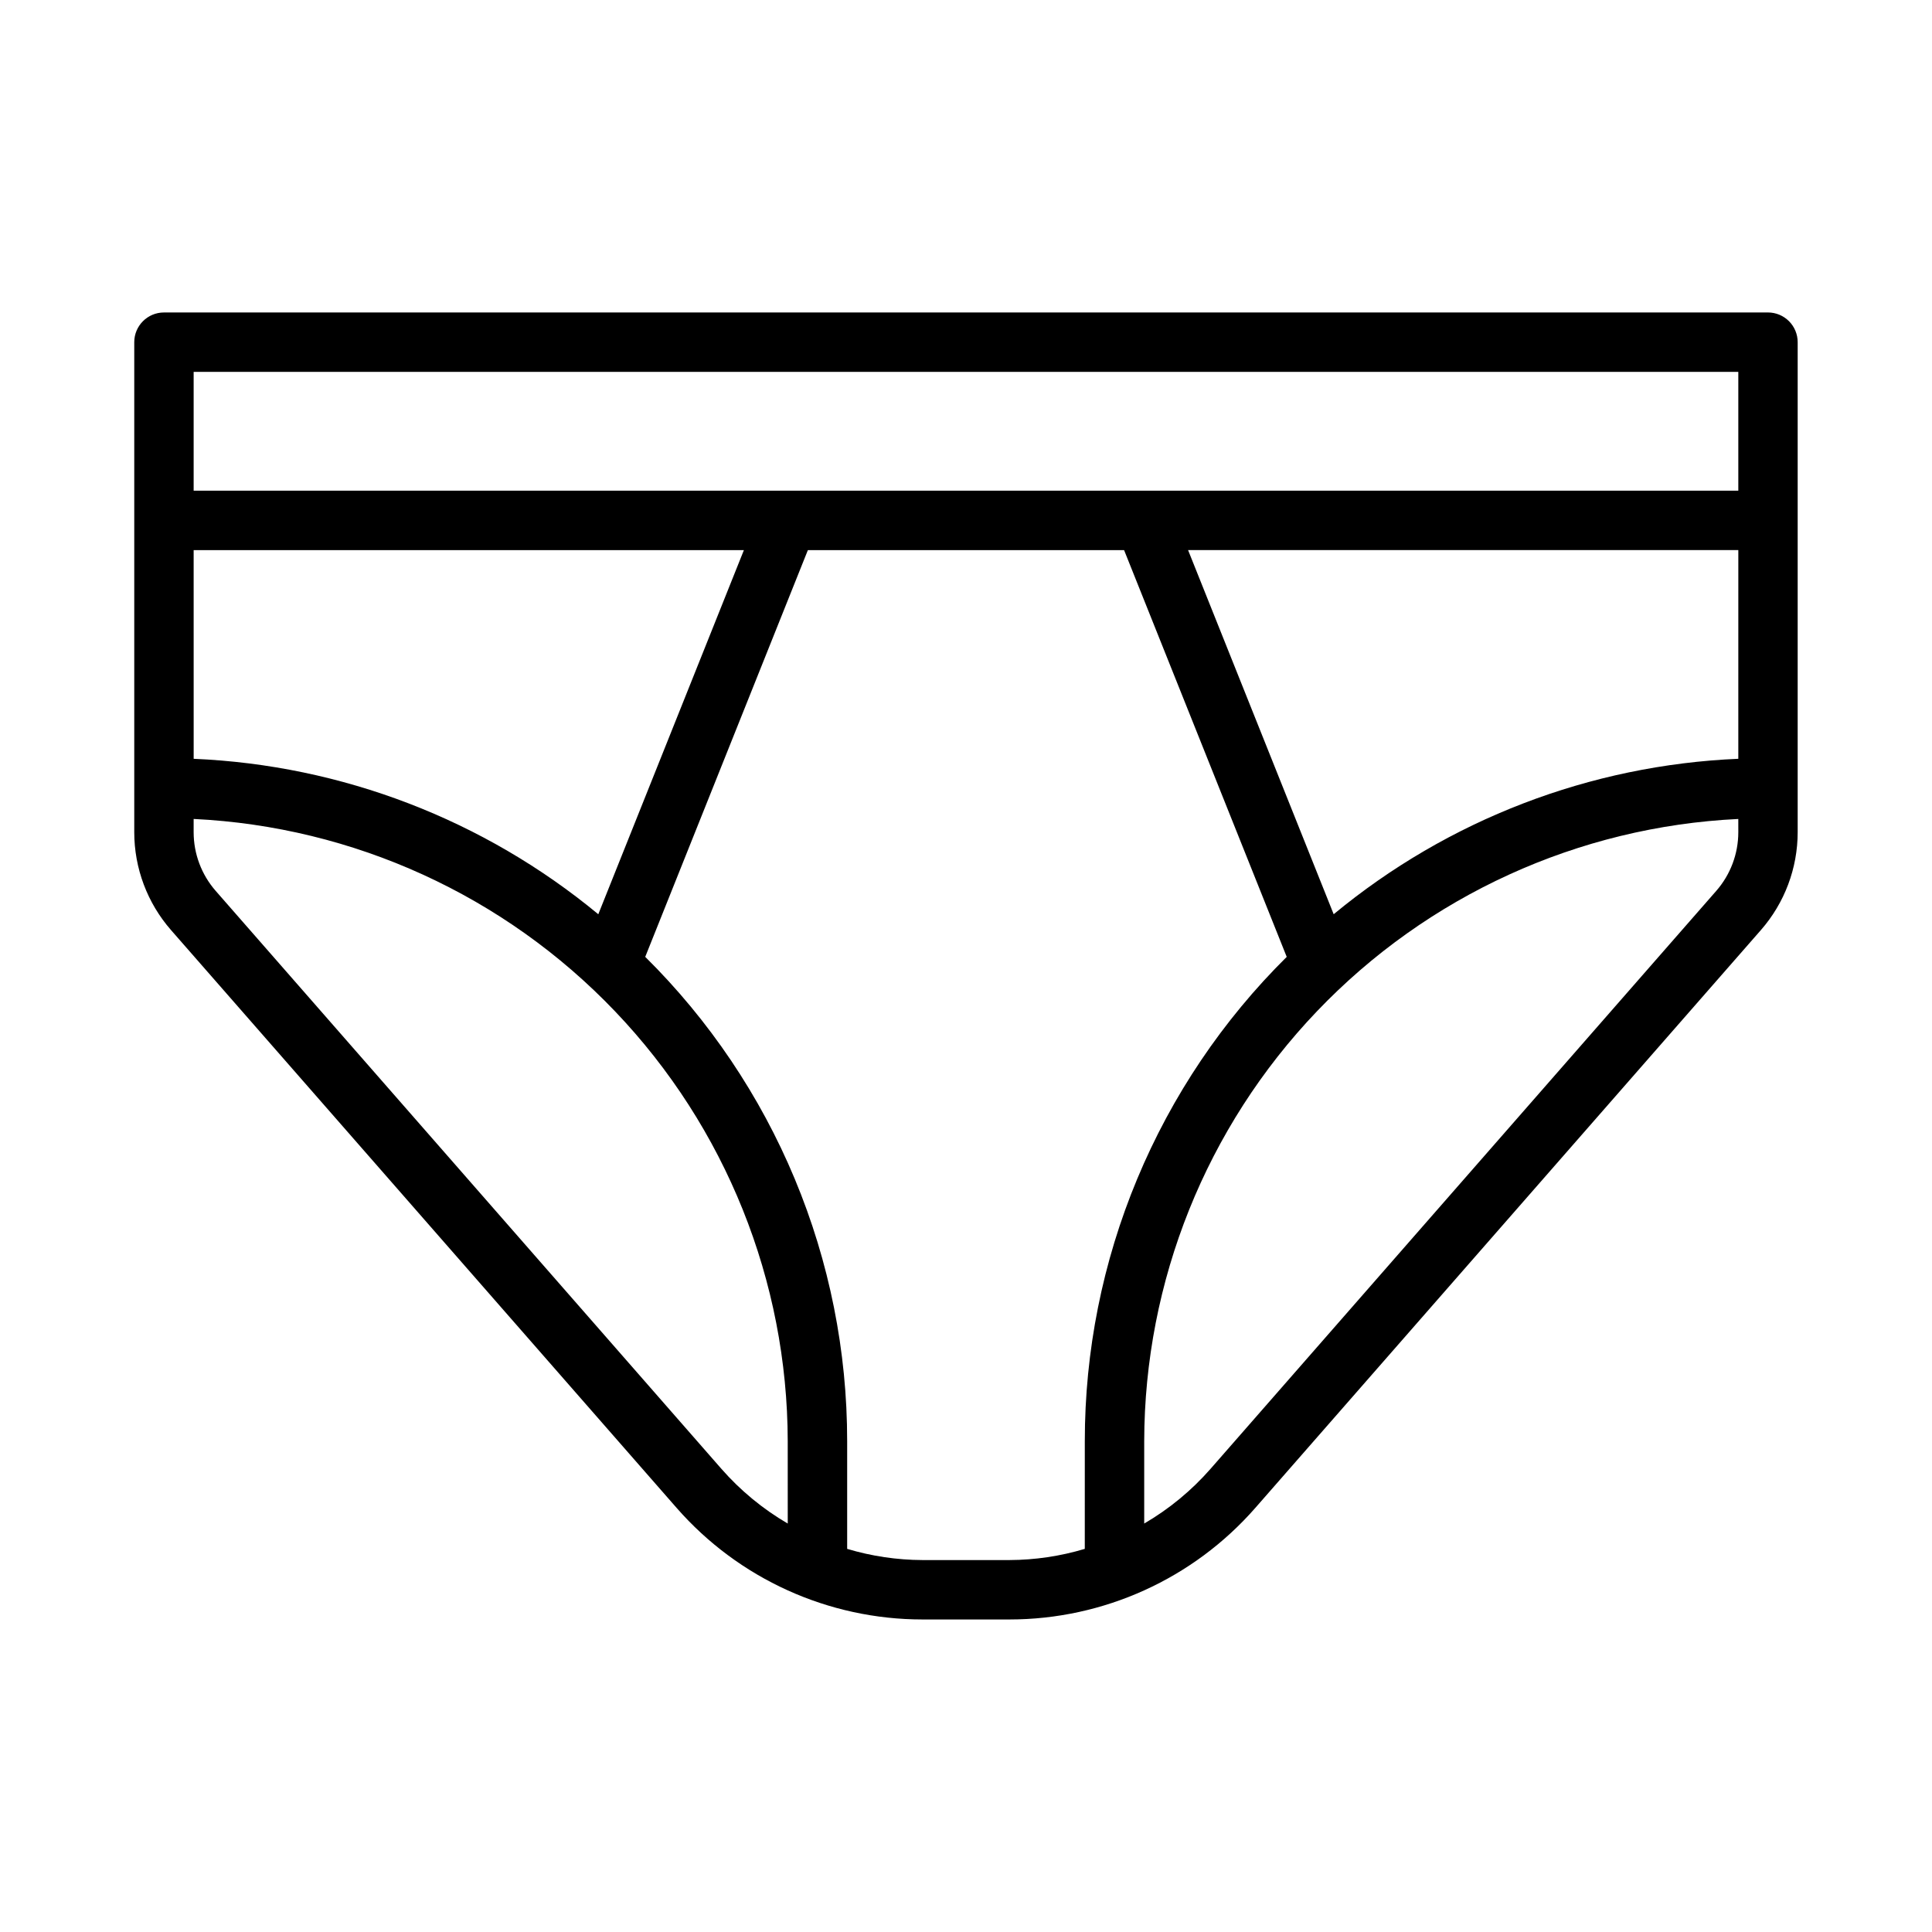 <?xml version="1.0" encoding="UTF-8"?>
<!-- Uploaded to: SVG Repo, www.svgrepo.com, Generator: SVG Repo Mixer Tools -->
<svg fill="#000000" width="800px" height="800px" version="1.1" viewBox="144 144 512 512" xmlns="http://www.w3.org/2000/svg">
 <path d="m612.54 226.81h-425.09c-4.348 0-7.871 3.527-7.871 7.875v129.86c0 9.535 3.457 18.746 9.73 25.922l134 153.14c16.445 18.789 40.203 29.57 65.176 29.57h23.016c24.969 0 48.727-10.781 65.172-29.57l134-153.15c6.273-7.176 9.73-16.383 9.73-25.914v-129.86c0-2.09-0.828-4.09-2.305-5.566-1.477-1.477-3.477-2.309-5.566-2.309zm-417.22 62.977h145.82l-38.586 96.5c-30.293-25.062-67.949-39.527-107.23-41.195zm157.44 257.97c-6.613-3.856-12.555-8.762-17.598-14.52l-134-153.14c-3.766-4.309-5.844-9.832-5.844-15.555v-3.516 0.004c42.391 2.035 82.379 20.289 111.68 50.988 29.305 30.695 45.688 71.484 45.758 113.92zm78.719 6.715 0.004-0.004c-6.484 1.941-13.215 2.938-19.98 2.965h-23.016c-6.769-0.027-13.496-1.023-19.98-2.965v-28.523c0.012-23.871-4.711-47.508-13.898-69.543-9.184-22.035-22.648-42.031-39.617-58.824l43.102-107.79h83.801l43.098 107.79 0.004 0.004c-16.969 16.793-30.434 36.789-39.617 58.824-9.188 22.035-13.91 45.672-13.895 69.543zm173.19-189.93c0 5.719-2.078 11.246-5.844 15.551l-134 153.14c-5.043 5.758-10.984 10.664-17.598 14.52v-21.812c0.07-42.438 16.453-83.227 45.758-113.92 29.305-30.699 69.293-48.953 111.68-50.988zm0-19.457c-39.281 1.668-76.938 16.133-107.23 41.195l-38.586-96.5h145.82zm0-71.047h-409.35v-31.488h409.35z"/>
</svg>